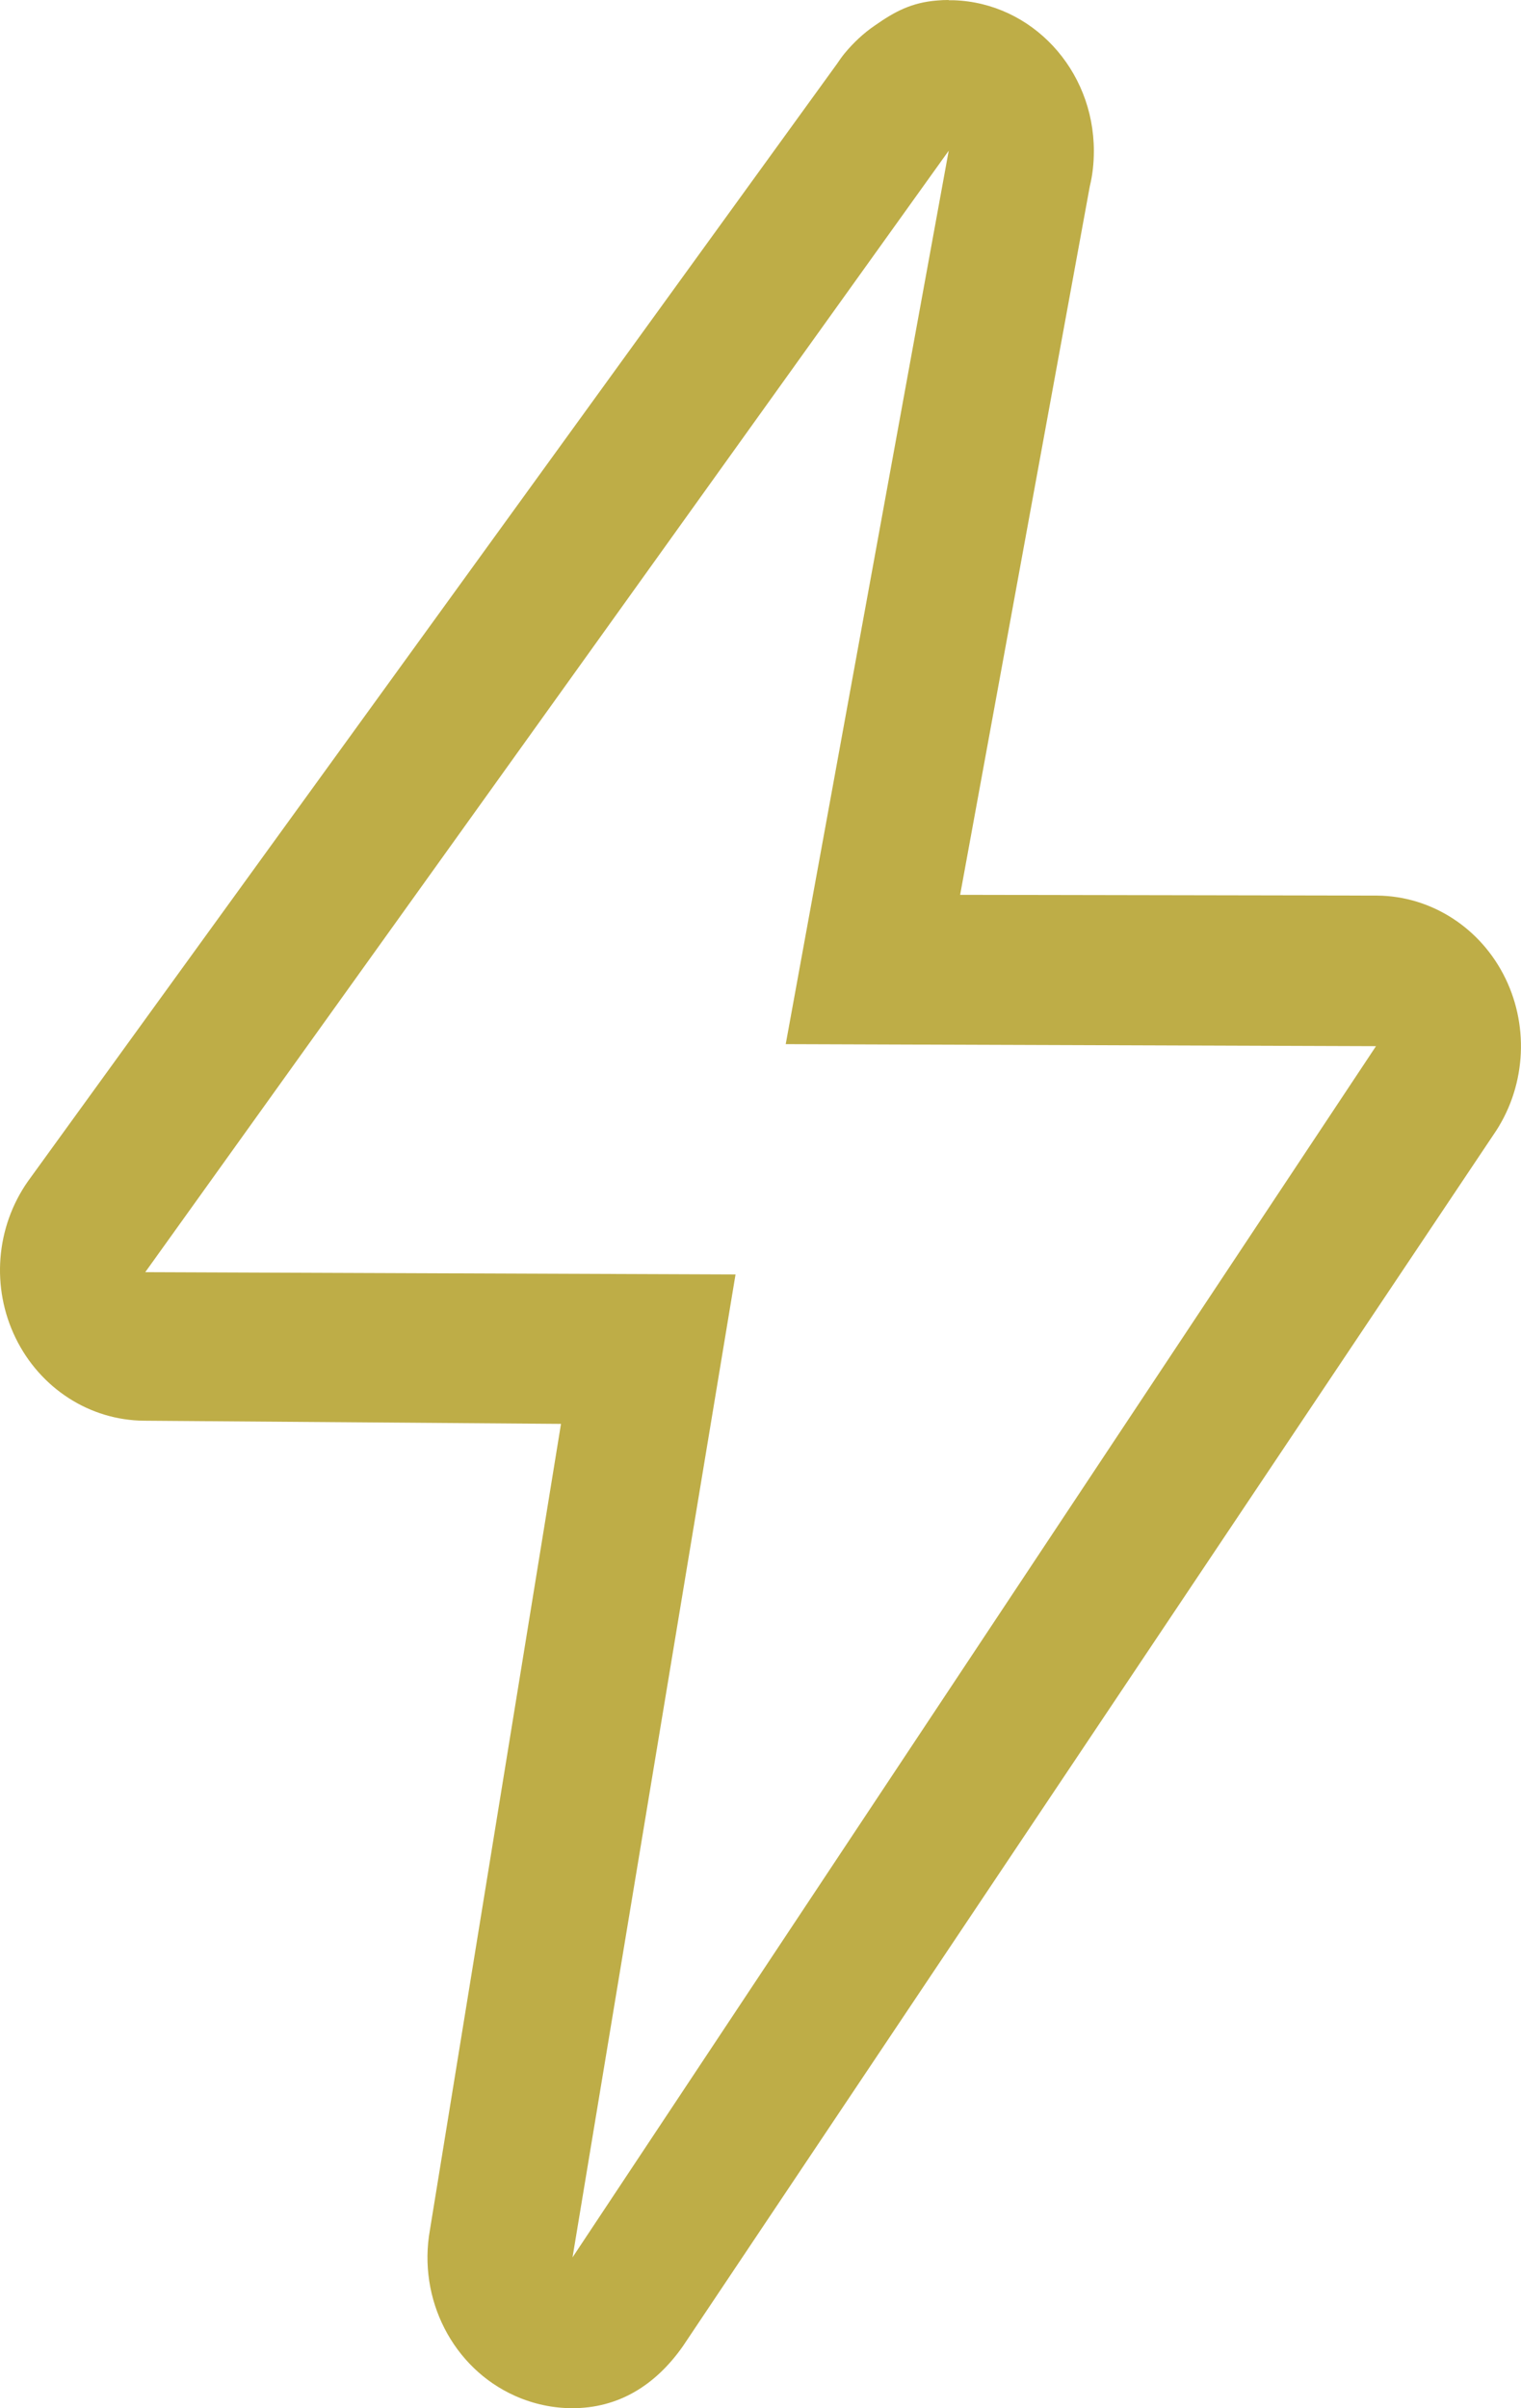 <svg width="12" height="19" viewBox="0 0 12 19" fill="none" xmlns="http://www.w3.org/2000/svg">
<path d="M7.485 1.189L6.199 8.238L10.856 8.254L4.517 17.81L5.803 10.055L1.146 10.037L7.485 1.189ZM7.485 0C7.454 0 7.424 0.001 7.393 0.004C7.192 0.02 7.059 0.091 6.901 0.202C6.813 0.262 6.733 0.337 6.662 0.423C6.641 0.449 6.622 0.476 6.604 0.503L0.219 9.322C-0.033 9.683 -0.071 10.158 0.123 10.556C0.317 10.954 0.708 11.206 1.137 11.209L4.426 11.234L3.392 17.593C3.294 18.139 3.573 18.684 4.064 18.903C4.21 18.968 4.364 19 4.516 19C4.874 19 5.168 18.825 5.389 18.509L11.782 8.954C12.033 8.593 12.07 8.116 11.877 7.719C11.684 7.322 11.293 7.069 10.864 7.066L7.575 7.06L8.598 1.47C8.62 1.381 8.63 1.287 8.63 1.191C8.63 0.548 8.14 0.023 7.526 0.002C7.512 0.002 7.499 0.002 7.485 0.002V0Z" fill="#BEAD47"/>
</svg>
